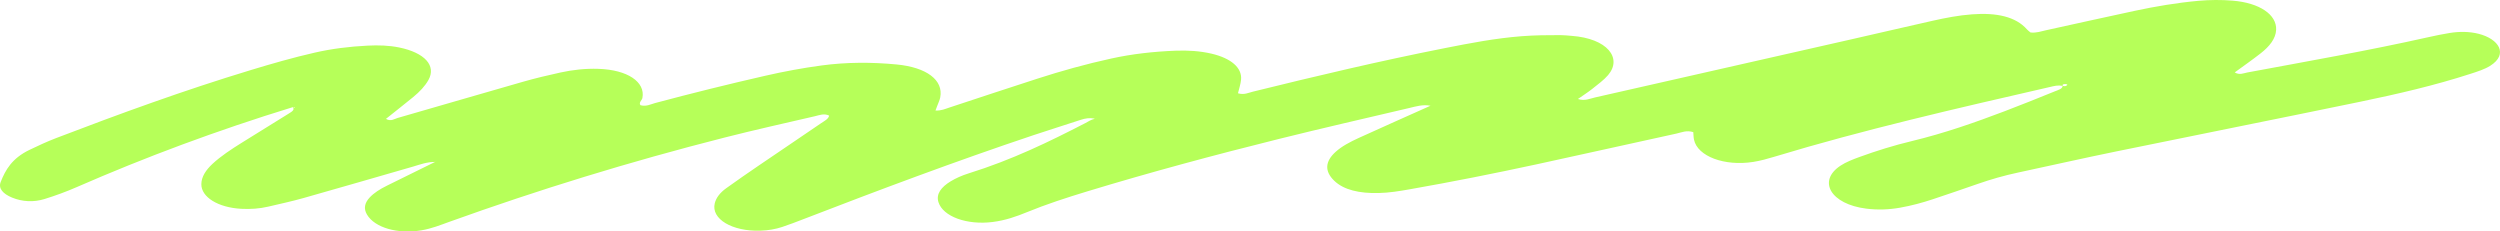 <?xml version="1.0" encoding="UTF-8"?> <svg xmlns="http://www.w3.org/2000/svg" width="108" height="10" viewBox="0 0 108 10" fill="none"><path d="M0.527 8.538C0.961 8.716 1.455 8.743 1.92 8.599C2.405 8.449 2.873 8.276 3.31 8.085C6.26 6.797 9.362 5.638 12.647 4.63C12.745 4.746 12.605 4.825 12.48 4.903C11.803 5.325 11.121 5.744 10.445 6.166C9.986 6.452 9.542 6.744 9.185 7.074C8.893 7.345 8.703 7.633 8.698 7.952C8.689 8.514 9.422 8.969 10.429 9.021C10.825 9.042 11.217 9.014 11.586 8.927C12.1 8.807 12.62 8.694 13.116 8.554C14.695 8.108 16.264 7.652 17.836 7.199C18.143 7.11 18.431 6.995 18.796 6.995C18.101 7.337 17.404 7.679 16.711 8.023C16.415 8.169 16.156 8.333 15.971 8.53C15.749 8.769 15.7 9.013 15.855 9.272C16.191 9.836 17.18 10.123 18.206 9.95C18.654 9.874 19.026 9.721 19.411 9.583C23.221 8.212 27.179 6.99 31.307 5.941C32.59 5.615 33.9 5.322 35.203 5.021C35.39 4.978 35.599 4.886 35.818 4.994C35.793 5.142 35.606 5.229 35.466 5.326C34.577 5.936 33.675 6.539 32.783 7.148C32.306 7.473 31.833 7.8 31.372 8.132C31.107 8.322 30.938 8.541 30.878 8.781C30.708 9.457 31.63 10.007 32.855 9.965C33.192 9.954 33.503 9.9 33.787 9.806C34.097 9.703 34.395 9.589 34.691 9.474C37.956 8.215 41.247 6.977 44.653 5.837C45.328 5.611 46.017 5.399 46.694 5.175C46.885 5.112 47.07 5.085 47.271 5.122C47.274 5.126 47.28 5.13 47.287 5.134C47.124 5.169 47.019 5.25 46.894 5.314C45.326 6.123 43.722 6.905 41.842 7.491C41.56 7.579 41.293 7.698 41.074 7.83C40.659 8.081 40.43 8.38 40.541 8.733C40.736 9.355 41.77 9.731 42.883 9.59C43.442 9.519 43.912 9.351 44.361 9.167C45.184 8.829 46.061 8.544 46.955 8.272C49.666 7.448 52.445 6.7 55.263 5.999C57.121 5.537 59.005 5.106 60.88 4.666C61.169 4.598 61.46 4.504 61.797 4.568C60.764 5.031 59.725 5.491 58.698 5.959C58.317 6.133 57.96 6.323 57.699 6.56C57.248 6.968 57.208 7.391 57.637 7.806C58.055 8.211 58.737 8.358 59.554 8.339C60.019 8.329 60.458 8.255 60.897 8.178C62.743 7.854 64.566 7.491 66.371 7.101C68.389 6.664 70.396 6.212 72.412 5.773C72.638 5.723 72.863 5.614 73.15 5.709C73.159 5.817 73.158 5.927 73.181 6.035C73.332 6.752 74.497 7.192 75.745 6.994C76.056 6.944 76.356 6.861 76.642 6.774C80.483 5.61 84.518 4.684 88.553 3.759C88.73 3.718 88.905 3.667 89.105 3.712C89.102 3.841 88.908 3.89 88.759 3.95C88.041 4.24 87.325 4.531 86.592 4.808C85.315 5.292 84.014 5.751 82.589 6.095C81.805 6.283 81.059 6.517 80.343 6.777C80.04 6.887 79.745 7.002 79.508 7.158C78.499 7.825 79.096 8.822 80.621 9.013C81.112 9.075 81.596 9.058 82.078 8.973C82.583 8.884 83.053 8.755 83.504 8.605C84.152 8.389 84.796 8.169 85.436 7.946C85.994 7.751 86.575 7.583 87.191 7.452C88.6 7.15 89.999 6.833 91.416 6.543C94.927 5.822 98.451 5.122 101.959 4.396C103.591 4.059 105.197 3.684 106.707 3.195C107.02 3.094 107.337 2.995 107.579 2.842C108.378 2.335 107.944 1.68 107.079 1.461C106.677 1.359 106.246 1.357 105.824 1.425C105.51 1.476 105.201 1.54 104.896 1.608C102.337 2.183 99.705 2.643 97.09 3.13C96.929 3.16 96.745 3.255 96.54 3.128C96.914 2.855 97.302 2.585 97.661 2.304C98.047 2.002 98.31 1.671 98.329 1.291C98.362 0.633 97.613 0.122 96.448 0.028C95.959 -0.012 95.468 -0.009 94.976 0.035C94.031 0.121 93.121 0.276 92.231 0.466C90.943 0.74 89.665 1.028 88.382 1.308C88.173 1.353 87.978 1.431 87.717 1.403C87.67 1.362 87.608 1.319 87.566 1.271C87.078 0.714 86.243 0.541 85.196 0.619C84.608 0.662 84.046 0.773 83.498 0.895C82.341 1.154 81.192 1.424 80.036 1.686C76.328 2.529 72.62 3.371 68.908 4.209C68.687 4.258 68.466 4.375 68.166 4.277C68.378 4.128 68.595 3.991 68.783 3.842C69.026 3.648 69.289 3.456 69.47 3.244C70.097 2.506 69.431 1.661 67.895 1.549C67.733 1.537 67.57 1.518 67.407 1.517C66.849 1.516 66.293 1.521 65.737 1.564C64.589 1.654 63.505 1.864 62.422 2.078C59.604 2.634 56.856 3.286 54.124 3.96C53.929 4.008 53.748 4.109 53.48 4.03C53.526 3.834 53.596 3.637 53.614 3.439C53.661 2.926 53.182 2.515 52.332 2.317C51.837 2.202 51.318 2.17 50.787 2.19C49.831 2.227 48.903 2.331 48.008 2.528C46.905 2.769 45.849 3.065 44.825 3.395C43.546 3.806 42.28 4.23 41.007 4.648C40.832 4.705 40.668 4.786 40.413 4.775C40.446 4.685 40.466 4.632 40.486 4.58C40.531 4.455 40.595 4.331 40.619 4.204C40.761 3.464 40.037 2.908 38.727 2.784C37.651 2.682 36.569 2.683 35.498 2.827C34.666 2.939 33.858 3.09 33.067 3.271C31.457 3.638 29.868 4.033 28.299 4.452C28.108 4.504 27.926 4.611 27.671 4.547C27.578 4.432 27.731 4.338 27.752 4.234C27.887 3.538 27.107 3.015 25.855 2.974C25.288 2.955 24.739 3.017 24.217 3.131C23.668 3.251 23.122 3.381 22.598 3.531C20.786 4.048 18.986 4.577 17.177 5.096C17.036 5.136 16.891 5.26 16.672 5.136C17.068 4.819 17.466 4.507 17.853 4.191C18.131 3.963 18.361 3.72 18.508 3.457C18.857 2.835 18.346 2.277 17.245 2.051C16.802 1.96 16.346 1.948 15.885 1.971C15.096 2.01 14.331 2.105 13.595 2.274C12.651 2.489 11.749 2.75 10.854 3.021C7.937 3.905 5.165 4.917 2.431 5.963C2.026 6.118 1.647 6.295 1.275 6.474C0.514 6.84 0.231 7.347 0.028 7.867C-0.078 8.137 0.123 8.374 0.527 8.538ZM89.253 3.632C89.275 3.632 89.317 3.659 89.312 3.664C89.271 3.712 89.213 3.743 89.114 3.71C89.073 3.639 89.157 3.63 89.253 3.632ZM61.837 4.55C61.829 4.554 61.822 4.557 61.814 4.561C61.813 4.56 61.812 4.559 61.812 4.558C61.819 4.555 61.826 4.554 61.837 4.55ZM47.338 5.103C47.362 5.098 47.398 5.104 47.338 5.103V5.103ZM47.358 5.122C47.349 5.124 47.341 5.126 47.332 5.127C47.332 5.127 47.332 5.126 47.331 5.126C47.339 5.125 47.346 5.123 47.358 5.122ZM47.311 5.148C47.322 5.159 47.346 5.166 47.311 5.148V5.148ZM18.824 6.982C18.823 6.981 18.822 6.98 18.821 6.979C18.829 6.977 18.835 6.976 18.844 6.972C18.837 6.975 18.831 6.979 18.824 6.982ZM18.816 6.961C18.824 6.944 18.869 6.949 18.816 6.961V6.961ZM12.746 4.631C12.737 4.659 12.707 4.658 12.658 4.629C12.687 4.63 12.717 4.63 12.746 4.631Z" fill="#B6FF59"></path></svg> 
